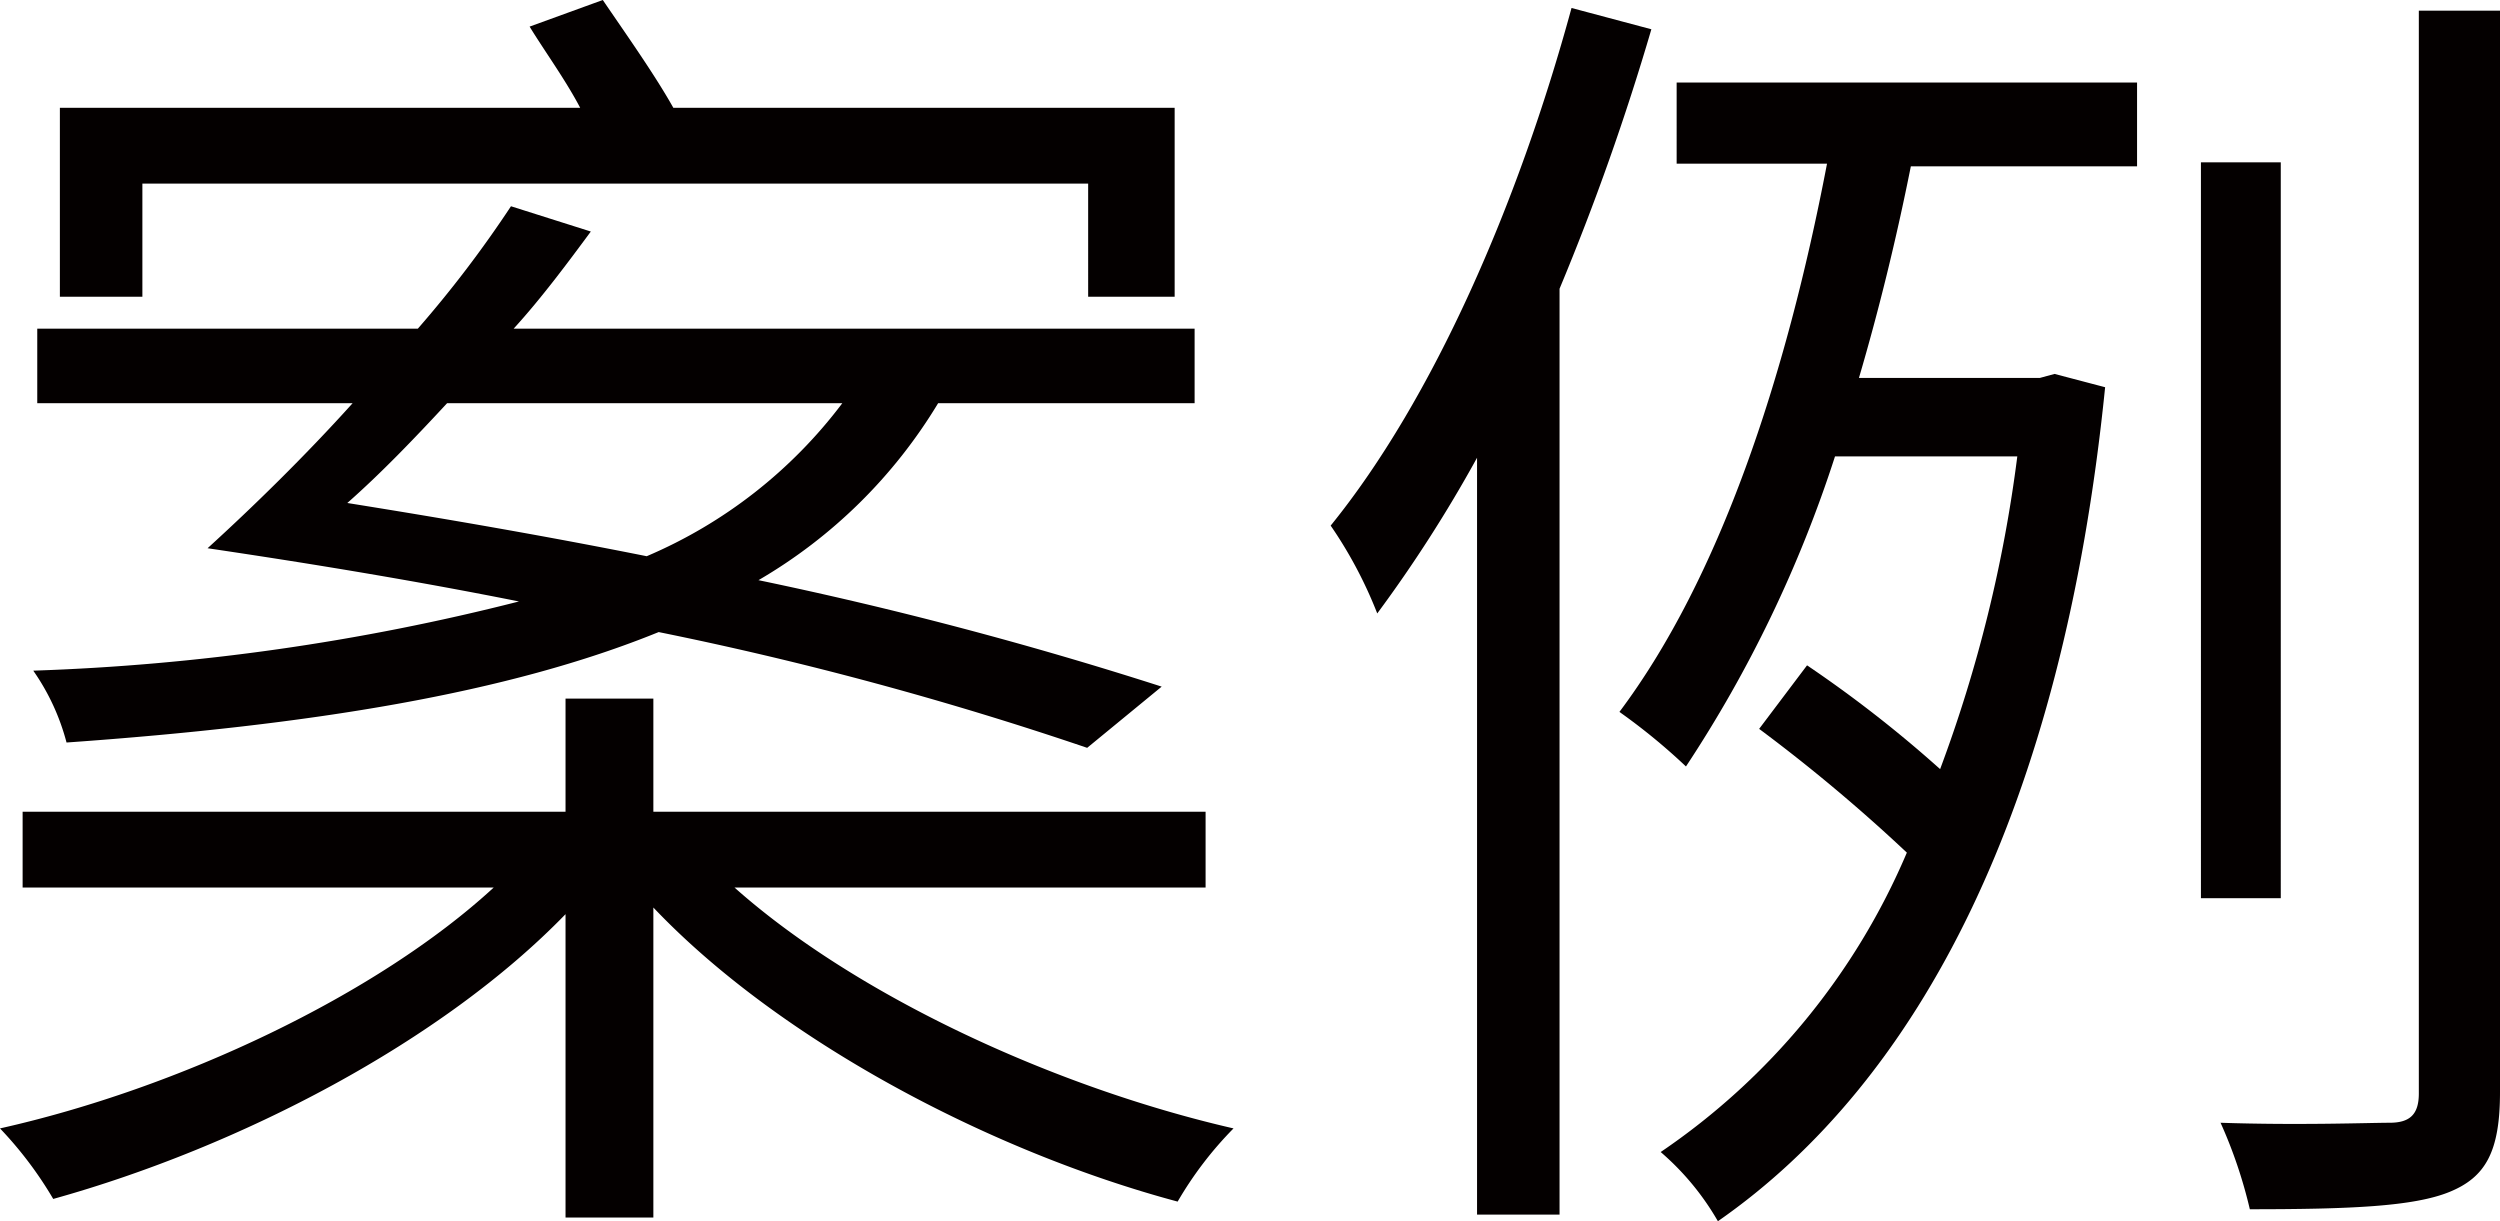 <svg xmlns="http://www.w3.org/2000/svg" viewBox="0 0 75.15 36.71"><defs><style>.cls-1{fill:#040000;}</style></defs><title>案例</title><g id="图层_2" data-name="图层 2"><g id="图层_1-2" data-name="图层 1"><path class="cls-1" d="M22.08,26.68c3.64,3.24,9.6,6,15,7.24a11,11,0,0,0-1.68,2.2c-5.68-1.52-12-4.88-15.76-8.84v9.32H17V27.48c-3.72,3.84-9.8,7-15.4,8.56A11.53,11.53,0,0,0,0,33.92c5.36-1.2,11.32-4,14.84-7.24H.68V24.4H17V21h2.64v3.4h16.6v2.28Zm10.6-4.2A104.74,104.74,0,0,0,19.8,19C15.28,20.84,9.36,21.8,2,22.32a6.75,6.75,0,0,0-1-2.16A68.25,68.25,0,0,0,15.6,18.08c-3-.6-6.12-1.12-9.36-1.6,1.36-1.24,2.92-2.76,4.36-4.36H1.12V9.88H12.56a34.62,34.62,0,0,0,2.8-3.68l2.4.76c-.68.92-1.48,2-2.32,2.92H35.91v2.24H28.2a15.29,15.29,0,0,1-5.4,5.32,119,119,0,0,1,12.12,3.2ZM4.28,8.92H1.8V3.24H17.44C17,2.4,16.36,1.52,15.92.8l2.2-.8c.68,1,1.56,2.24,2.12,3.24H35.31V8.92h-2.6V5.52H4.28Zm9.16,3.2c-1,1.08-2,2.12-3,3,3,.48,6,1,9,1.6a14.43,14.43,0,0,0,5.88-4.6Z"/><path class="cls-1" d="M49.64.88a75,75,0,0,1-2.76,7.8V36.51H44.4V13.76a41.3,41.3,0,0,1-3,4.68A13,13,0,0,0,40,15.8C43.08,12,45.64,6.12,47.24.24Zm.76,1.6H64.24V5h-6.8q-.66,3.3-1.56,6.36h5.44l.44-.12,1.52.4C62,24.32,57.68,32.51,51.64,36.71a8,8,0,0,0-1.72-2.08,20.59,20.59,0,0,0,7.4-9,50.56,50.56,0,0,0-4.44-3.72L54.32,20a37.26,37.26,0,0,1,4,3.12,41.94,41.94,0,0,0,2.32-9.4H55.16a38.13,38.13,0,0,1-4.48,9.32,18.3,18.3,0,0,0-2-1.64c3-4,5-10,6.24-16.48H50.4ZM68.56,27h-2.4V4.88h2.4ZM75.15.32V32.83c0,1.8-.44,2.56-1.52,3s-3,.52-6,.52a14.22,14.22,0,0,0-.88-2.6c2.36.08,4.48,0,5.08,0s.88-.24.88-.88V.32Z"/></g></g></svg>